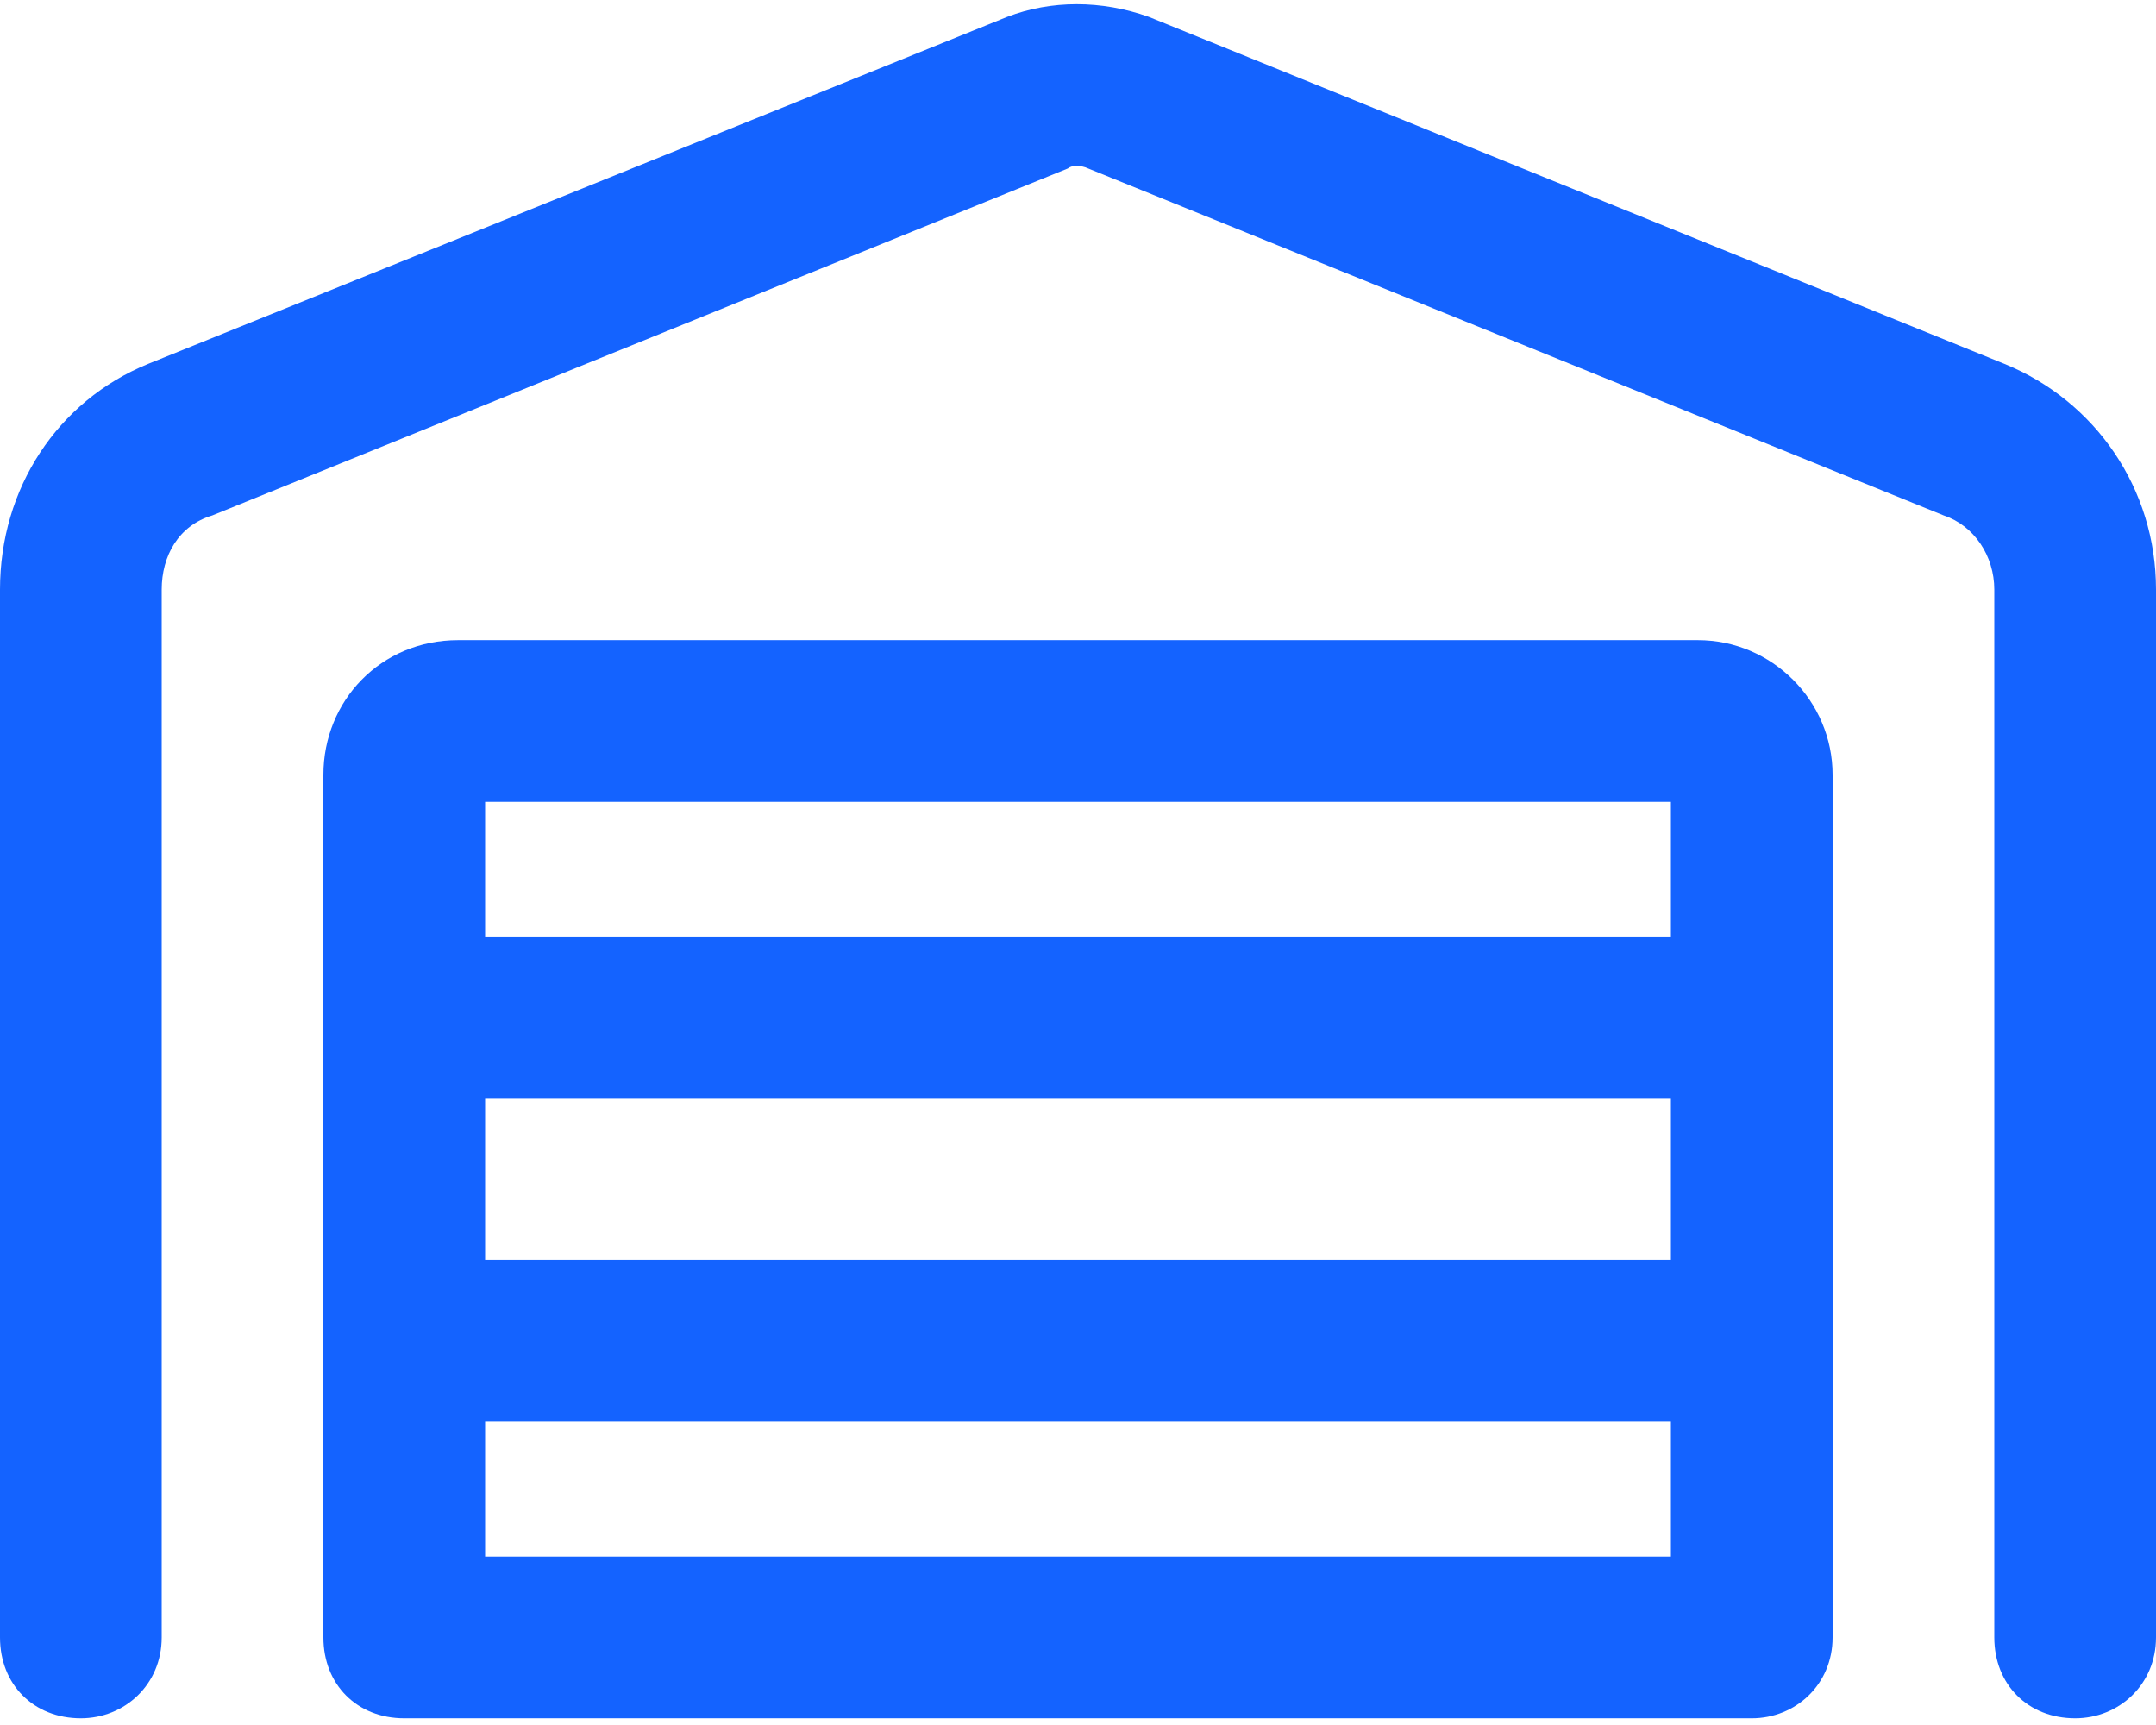 <svg width="35" height="28" viewBox="0 0 35 28" fill="none" xmlns="http://www.w3.org/2000/svg">
<path d="M17.664 2.734C17.555 2.68 17.391 2.68 17.336 2.734L3.445 8.367C2.898 8.531 2.625 9.023 2.625 9.57V26.578C2.625 27.344 2.023 27.891 1.312 27.891C0.547 27.891 0 27.344 0 26.578V9.57C0 7.93 0.93 6.508 2.406 5.906L16.352 0.273C17.062 0 17.883 0 18.648 0.273L32.539 5.906C34.016 6.508 35 7.93 35 9.57V26.578C35 27.344 34.398 27.891 33.688 27.891C32.922 27.891 32.375 27.344 32.375 26.578V9.57C32.375 9.023 32.047 8.531 31.555 8.367L17.664 2.734ZM7.875 17.828V20.453H27.125V17.828H7.875ZM7.875 25.266H27.125V23.078H7.875V25.266ZM6.562 27.891C5.797 27.891 5.25 27.344 5.25 26.578V12.578C5.25 11.375 6.18 10.391 7.438 10.391H27.562C28.766 10.391 29.75 11.375 29.75 12.578V26.578C29.75 27.344 29.148 27.891 28.438 27.891C28.383 27.891 28.383 27.891 28.383 27.891H6.562ZM7.875 15.203H27.125V13.016H7.875V15.203Z" fill="#1463FF"/>
</svg>
